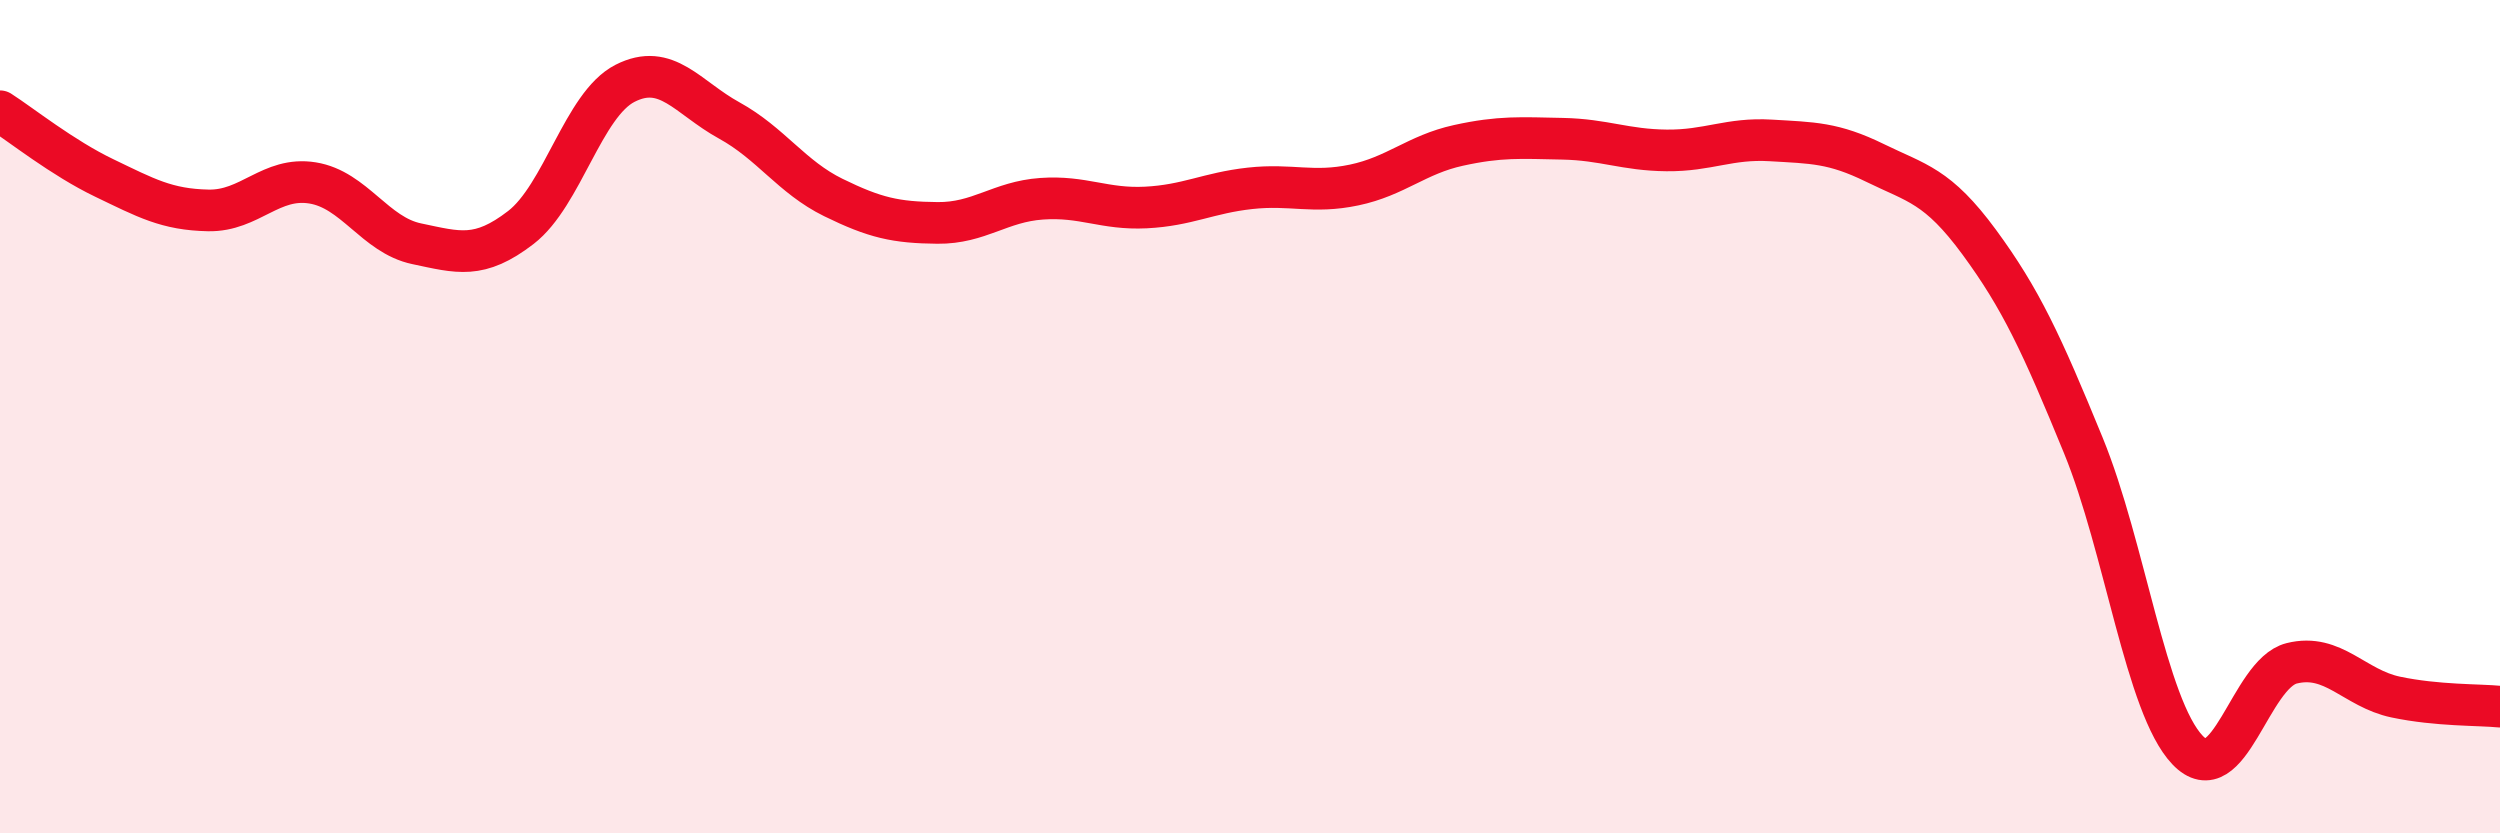 
    <svg width="60" height="20" viewBox="0 0 60 20" xmlns="http://www.w3.org/2000/svg">
      <path
        d="M 0,2.67 C 0.5,2.99 1.5,3.79 2.5,4.27 C 3.5,4.75 4,5.03 5,5.05 C 6,5.07 6.5,4.23 7.5,4.39 C 8.5,4.55 9,5.64 10,5.85 C 11,6.06 11.5,6.23 12.5,5.46 C 13.5,4.69 14,2.51 15,2 C 16,1.49 16.5,2.34 17.5,2.89 C 18.5,3.44 19,4.25 20,4.74 C 21,5.23 21.5,5.34 22.5,5.35 C 23.5,5.36 24,4.84 25,4.77 C 26,4.7 26.5,5.03 27.5,4.98 C 28.5,4.93 29,4.63 30,4.52 C 31,4.41 31.5,4.65 32.5,4.44 C 33.5,4.23 34,3.71 35,3.49 C 36,3.27 36.5,3.31 37.5,3.33 C 38.5,3.35 39,3.6 40,3.61 C 41,3.62 41.5,3.31 42.5,3.37 C 43.5,3.43 44,3.42 45,3.91 C 46,4.4 46.5,4.45 47.5,5.81 C 48.5,7.17 49,8.25 50,10.69 C 51,13.13 51.5,16.95 52.5,18 C 53.5,19.05 54,16.17 55,15.92 C 56,15.67 56.5,16.52 57.5,16.73 C 58.5,16.94 59.5,16.91 60,16.96L60 20L0 20Z"
        fill="#EB0A25"
        opacity="0.1"
        stroke-linecap="round"
        stroke-linejoin="round"
      />
      <path
        d="M 0,2.67 C 0.5,2.99 1.5,3.79 2.5,4.27 C 3.5,4.75 4,5.03 5,5.05 C 6,5.07 6.5,4.23 7.5,4.39 C 8.5,4.55 9,5.64 10,5.85 C 11,6.06 11.5,6.23 12.5,5.46 C 13.5,4.69 14,2.51 15,2 C 16,1.49 16.5,2.34 17.5,2.89 C 18.5,3.44 19,4.25 20,4.74 C 21,5.23 21.5,5.34 22.5,5.35 C 23.5,5.36 24,4.84 25,4.77 C 26,4.7 26.5,5.03 27.5,4.98 C 28.5,4.93 29,4.63 30,4.52 C 31,4.41 31.5,4.65 32.5,4.44 C 33.5,4.23 34,3.71 35,3.49 C 36,3.27 36.5,3.31 37.5,3.33 C 38.5,3.35 39,3.6 40,3.61 C 41,3.62 41.5,3.31 42.5,3.37 C 43.5,3.43 44,3.42 45,3.91 C 46,4.4 46.5,4.45 47.5,5.81 C 48.5,7.17 49,8.25 50,10.69 C 51,13.13 51.5,16.95 52.5,18 C 53.5,19.05 54,16.17 55,15.92 C 56,15.67 56.5,16.52 57.5,16.73 C 58.5,16.94 59.5,16.91 60,16.96"
        stroke="#EB0A25"
        stroke-width="1"
        fill="none"
        stroke-linecap="round"
        stroke-linejoin="round"
      />
    </svg>
  